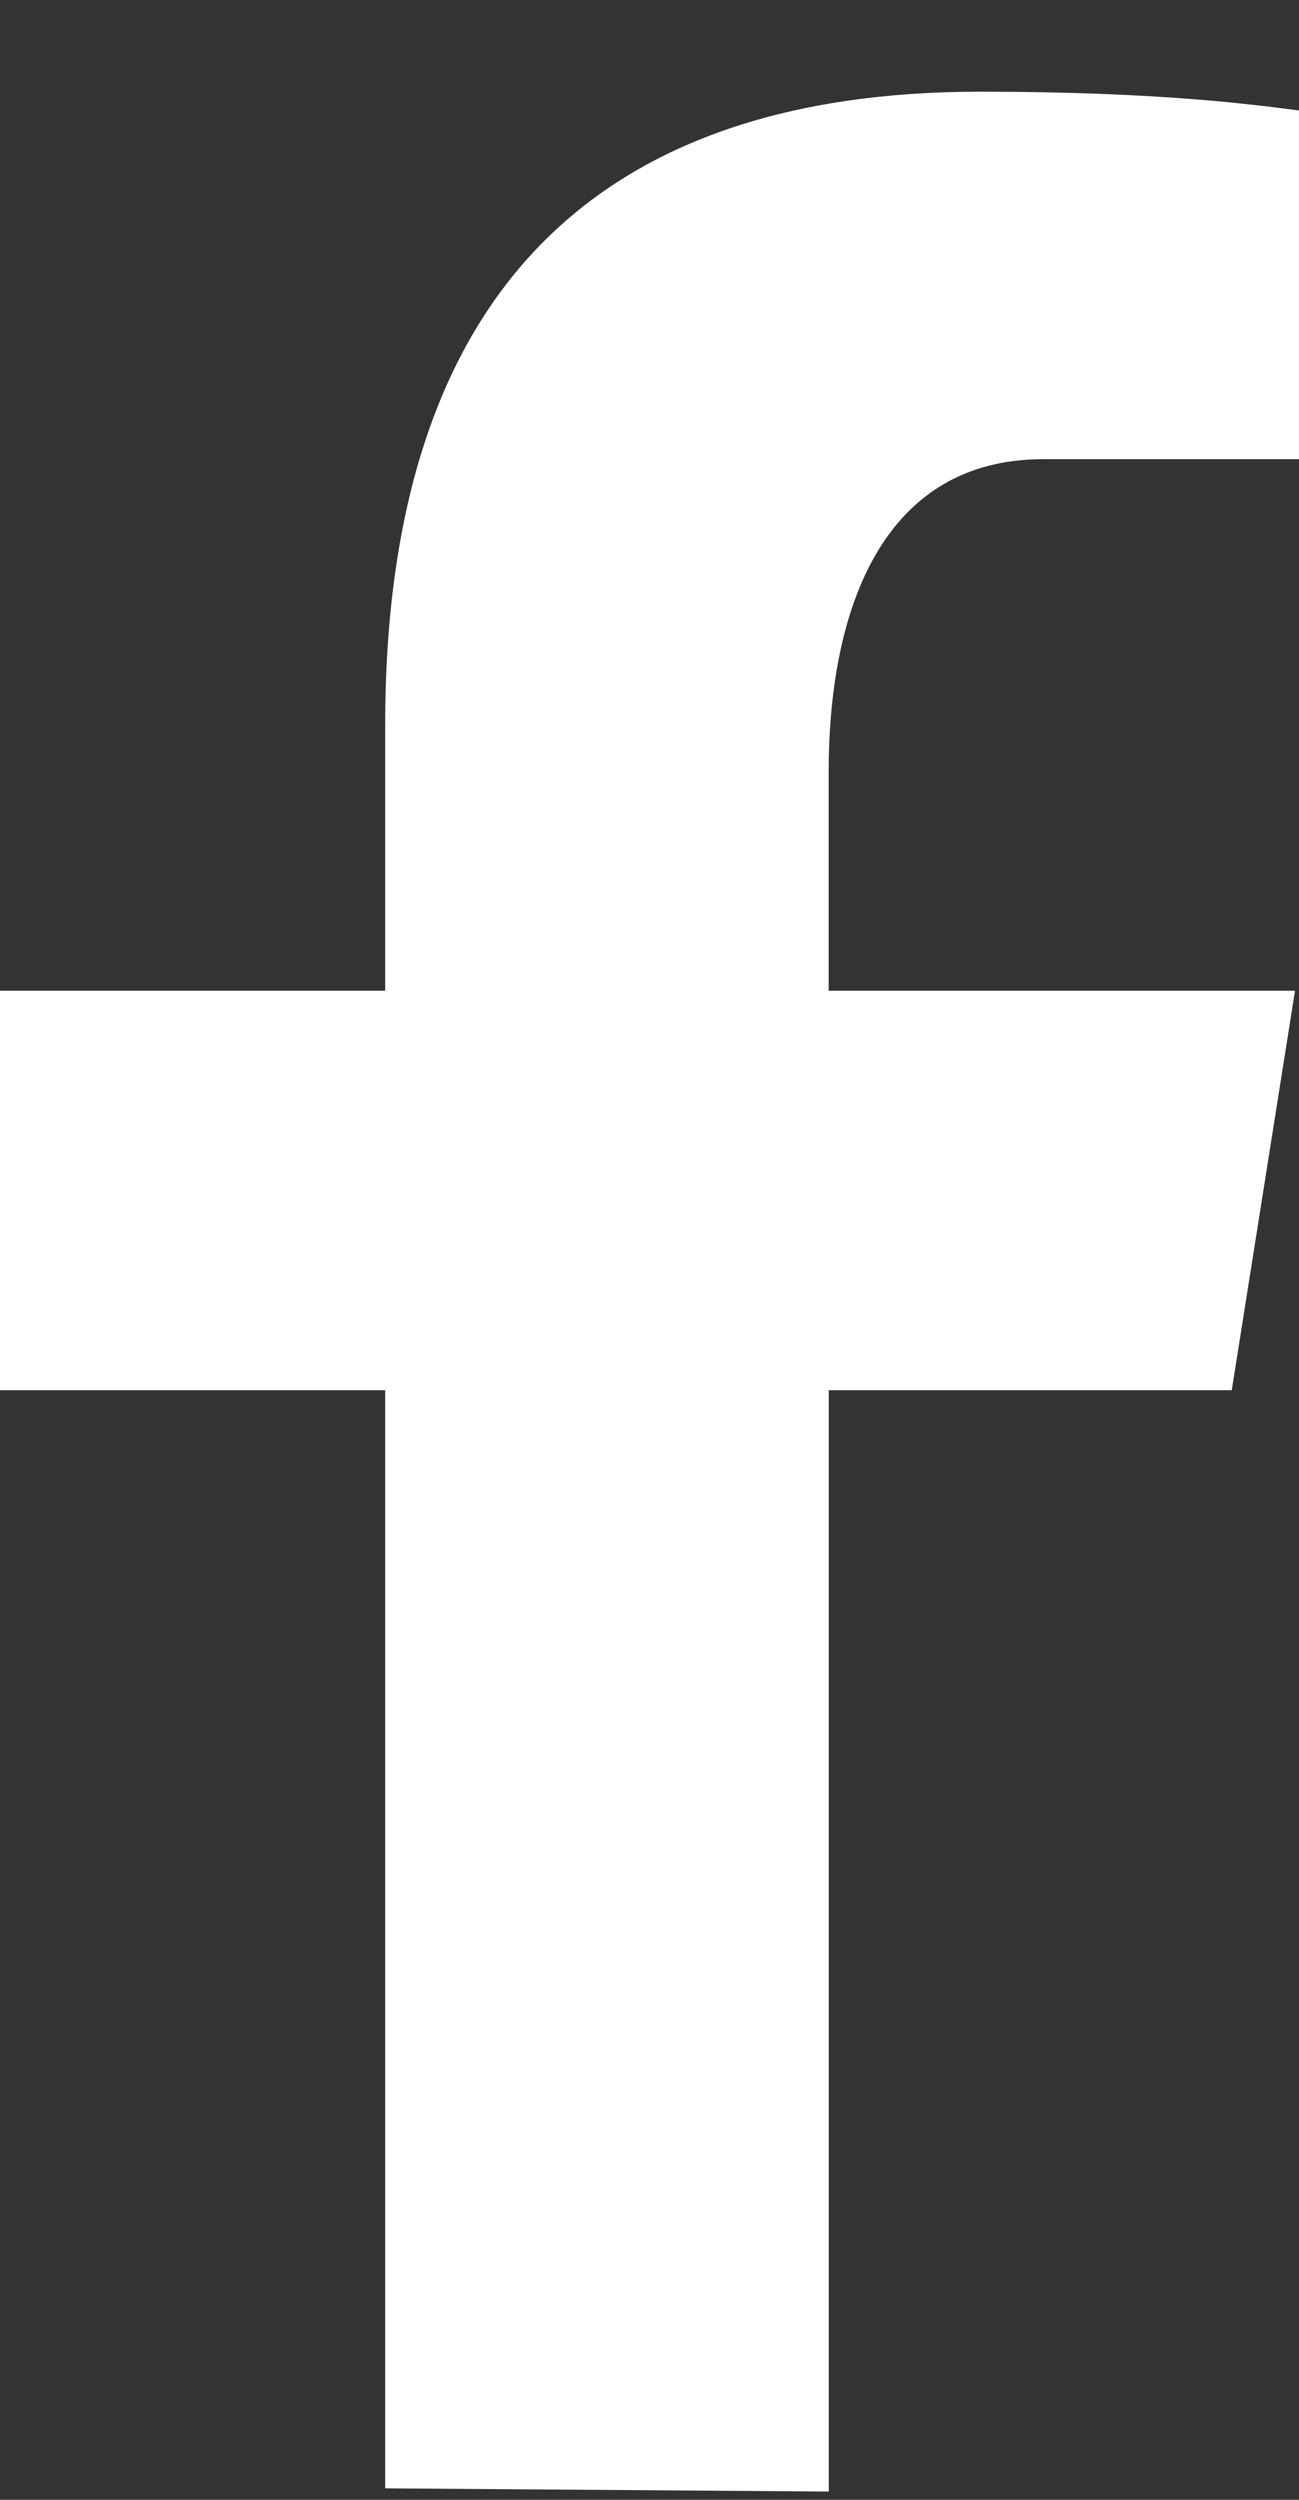 <svg xmlns="http://www.w3.org/2000/svg" width="13" height="25" fill="none" viewBox="0 0 13 25"><rect x="0" y="0" width="13" height="25" fill="#333333" stroke="none"/><path fill="#fff" d="M3.855 24.885V13.903H0V9.908h3.855V7.25c0-4.401 2.199-6.333 5.95-6.333 1.796 0 2.745.13 3.195.188v3.487h-2.559c-1.592 0-2.148 1.472-2.148 3.132v2.184h4.667l-.633 3.995H8.294v11.014l-4.439-.032Z"/></svg>